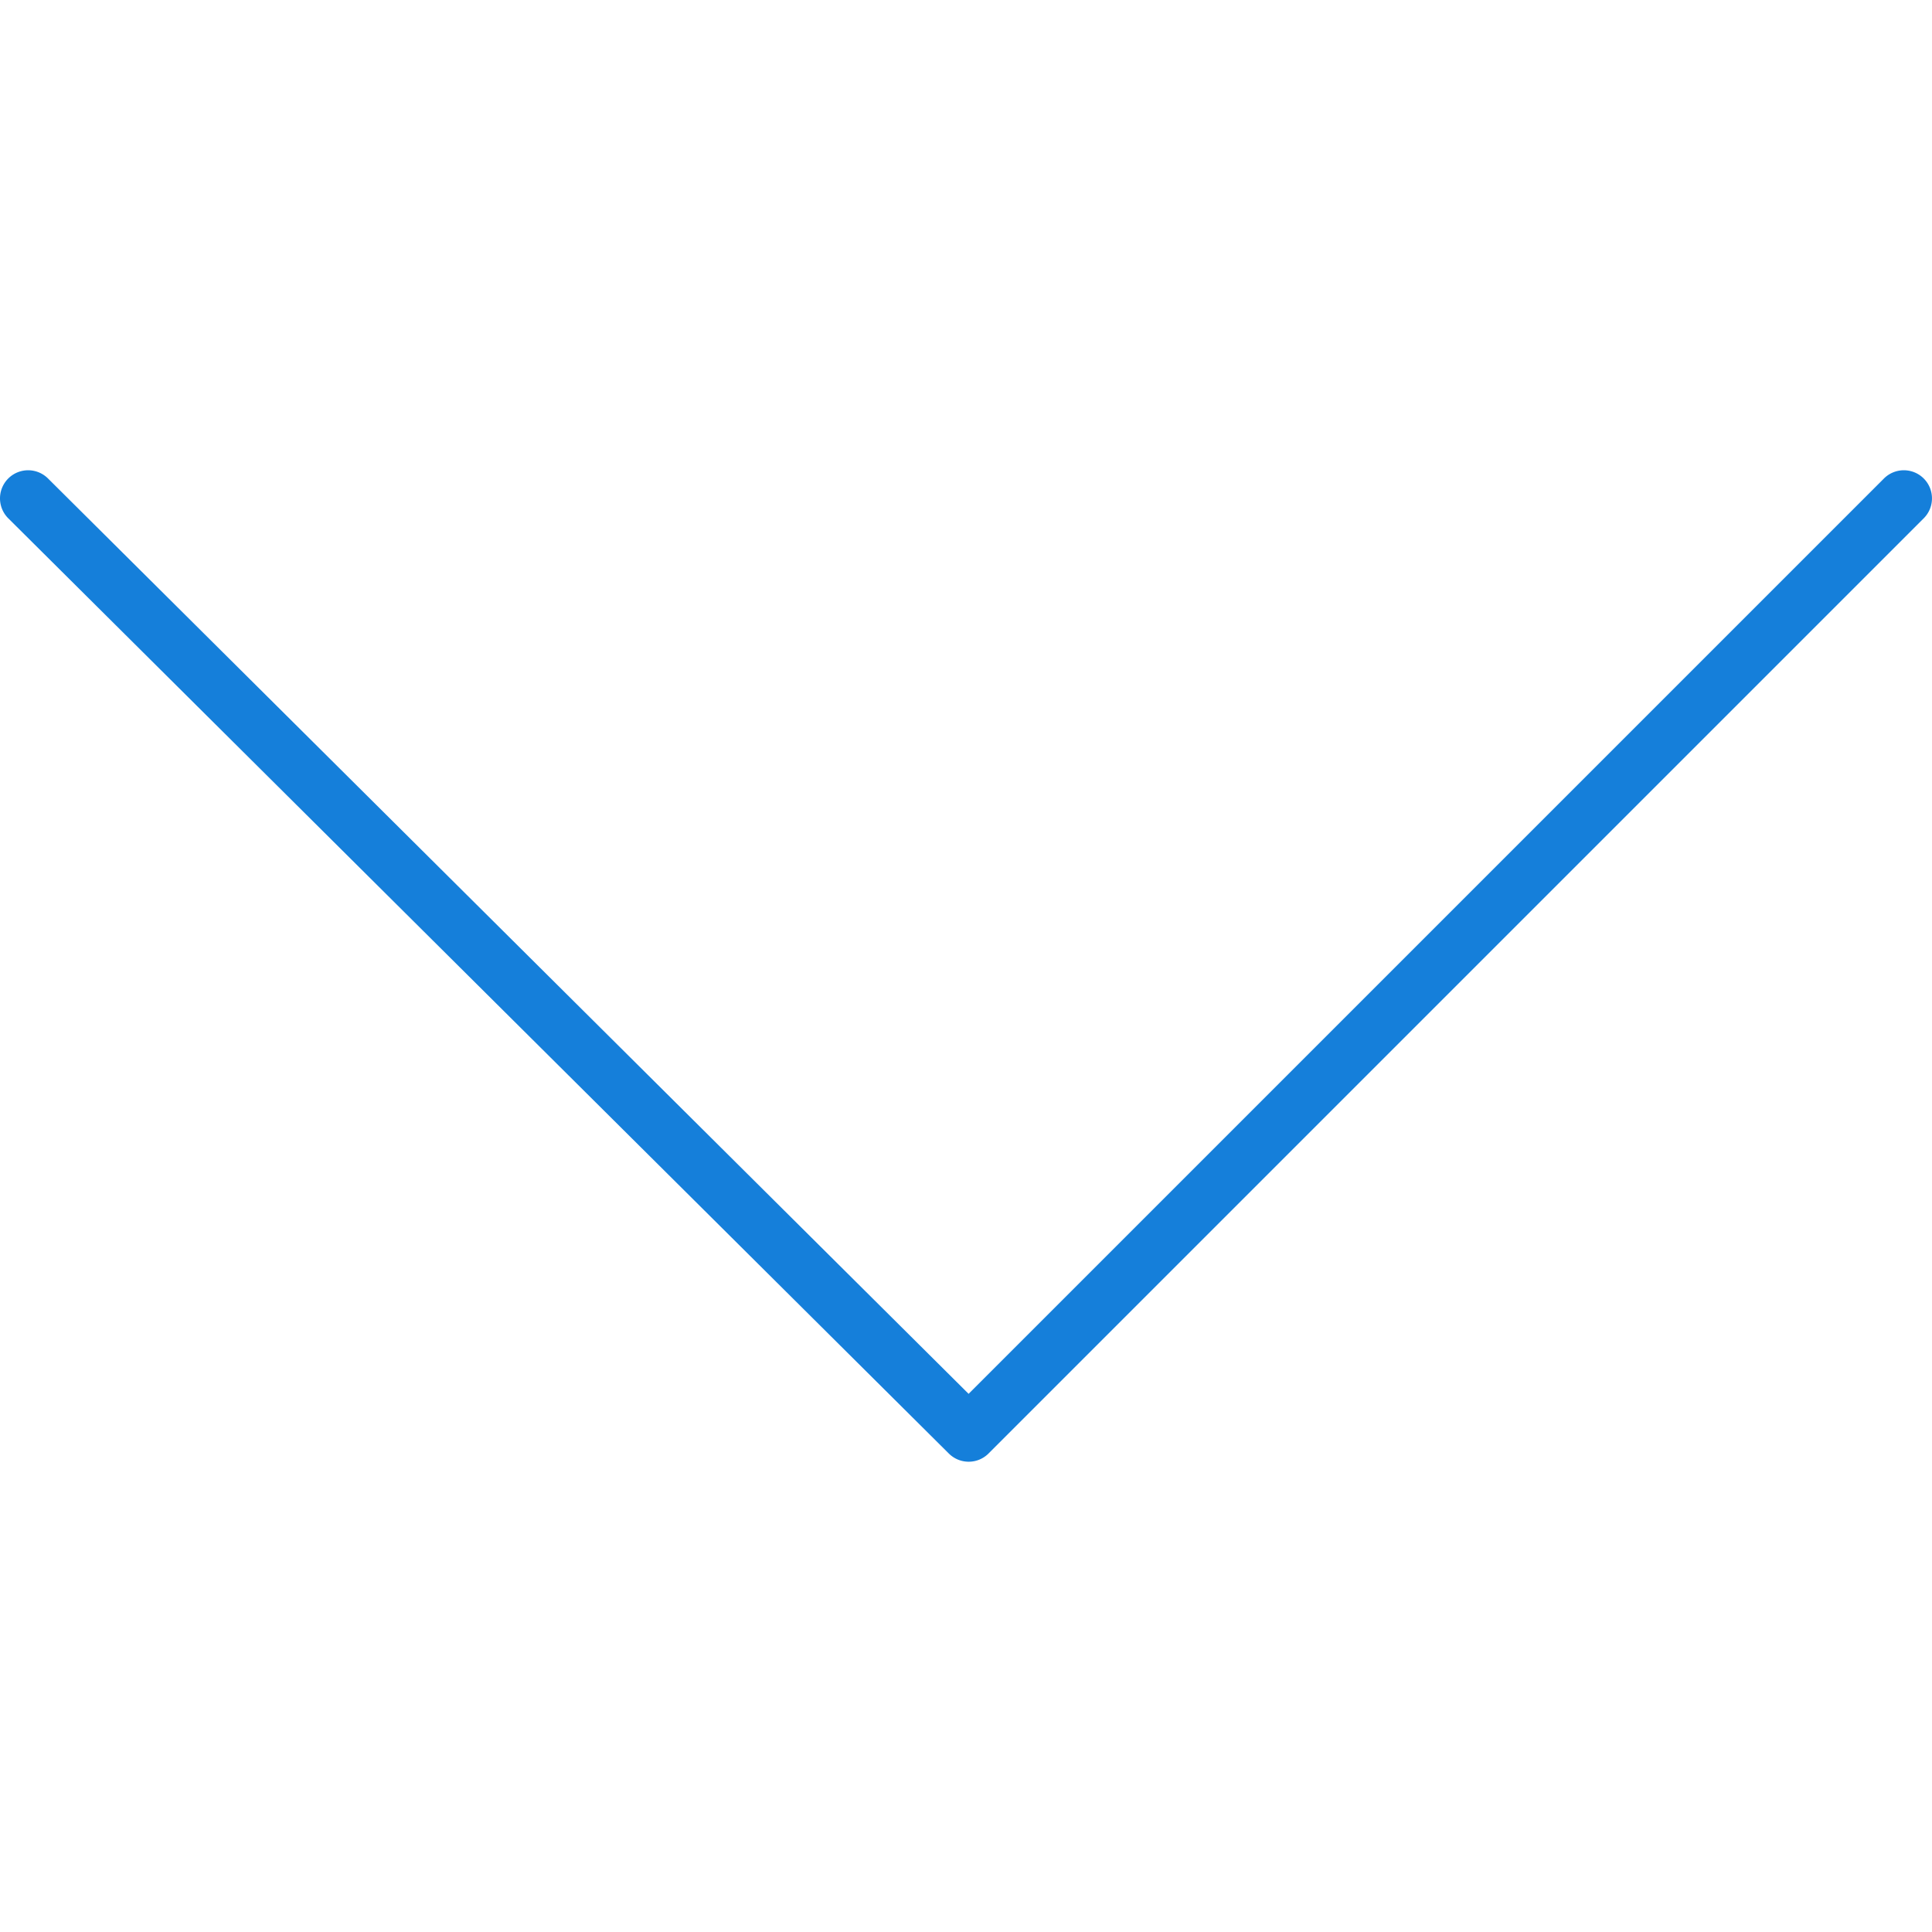 <svg xmlns="http://www.w3.org/2000/svg" viewBox="0 0 100 100" fill-rule="evenodd"><g class="t-group-origins"><path d="M50.139 75.658c-.372 0-.742-.141-1.027-.423L.43 26.83a1.456 1.456 0 0 1 2.053-2.066l47.652 47.381 47.378-47.378a1.455 1.455 0 1 1 2.059 2.06L51.167 75.232a1.448 1.448 0 0 1-1.028.426z" stroke-width="0" stroke="#157fda" fill="#157fda" stroke-width-old="0"></path></g></svg>
